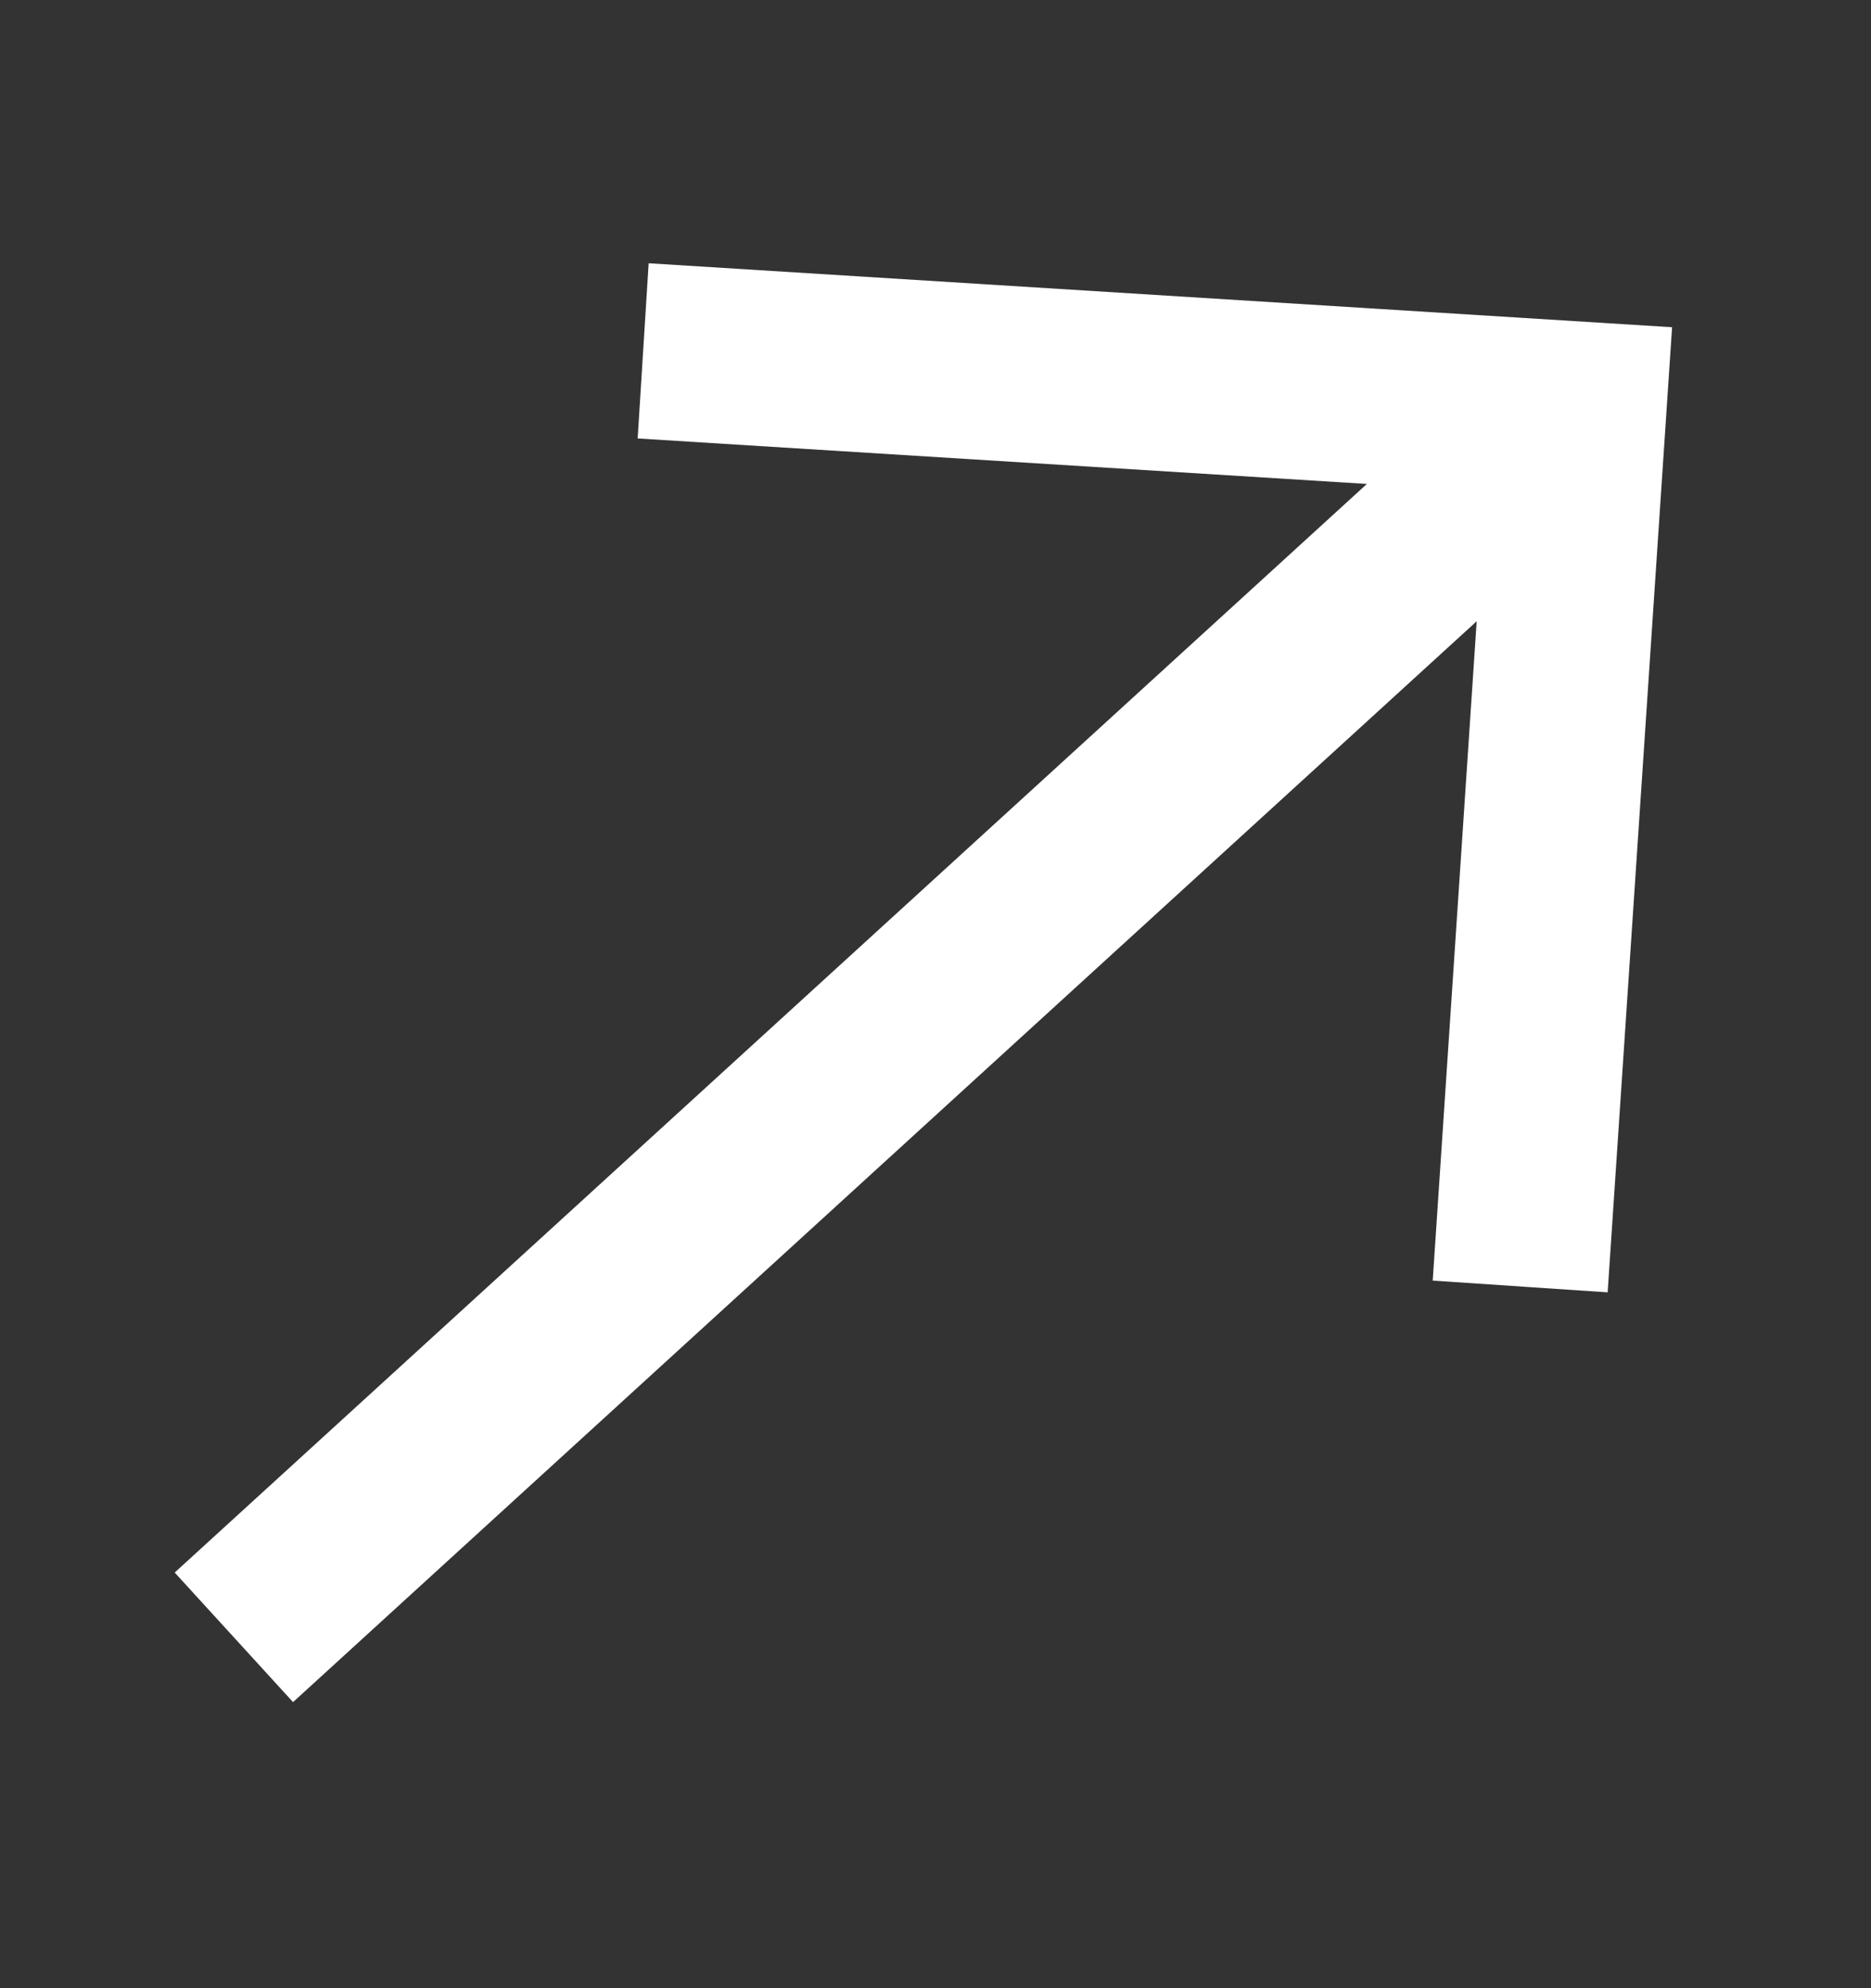 <?xml version="1.0" encoding="UTF-8"?> <svg xmlns="http://www.w3.org/2000/svg" width="16" height="17" viewBox="0 0 16 17" fill="none"><rect x="0" y="0" width="16" height="17" fill="#333333" stroke="none"/> <path fill-rule="evenodd" clip-rule="evenodd" d="M5.547 2.251L14.299 2.798L13.748 11.05L12.252 10.95L12.628 5.312L2.506 14.554L1.494 13.446L11.689 4.138L5.453 3.749L5.547 2.251Z" fill="white"></path> </svg> 